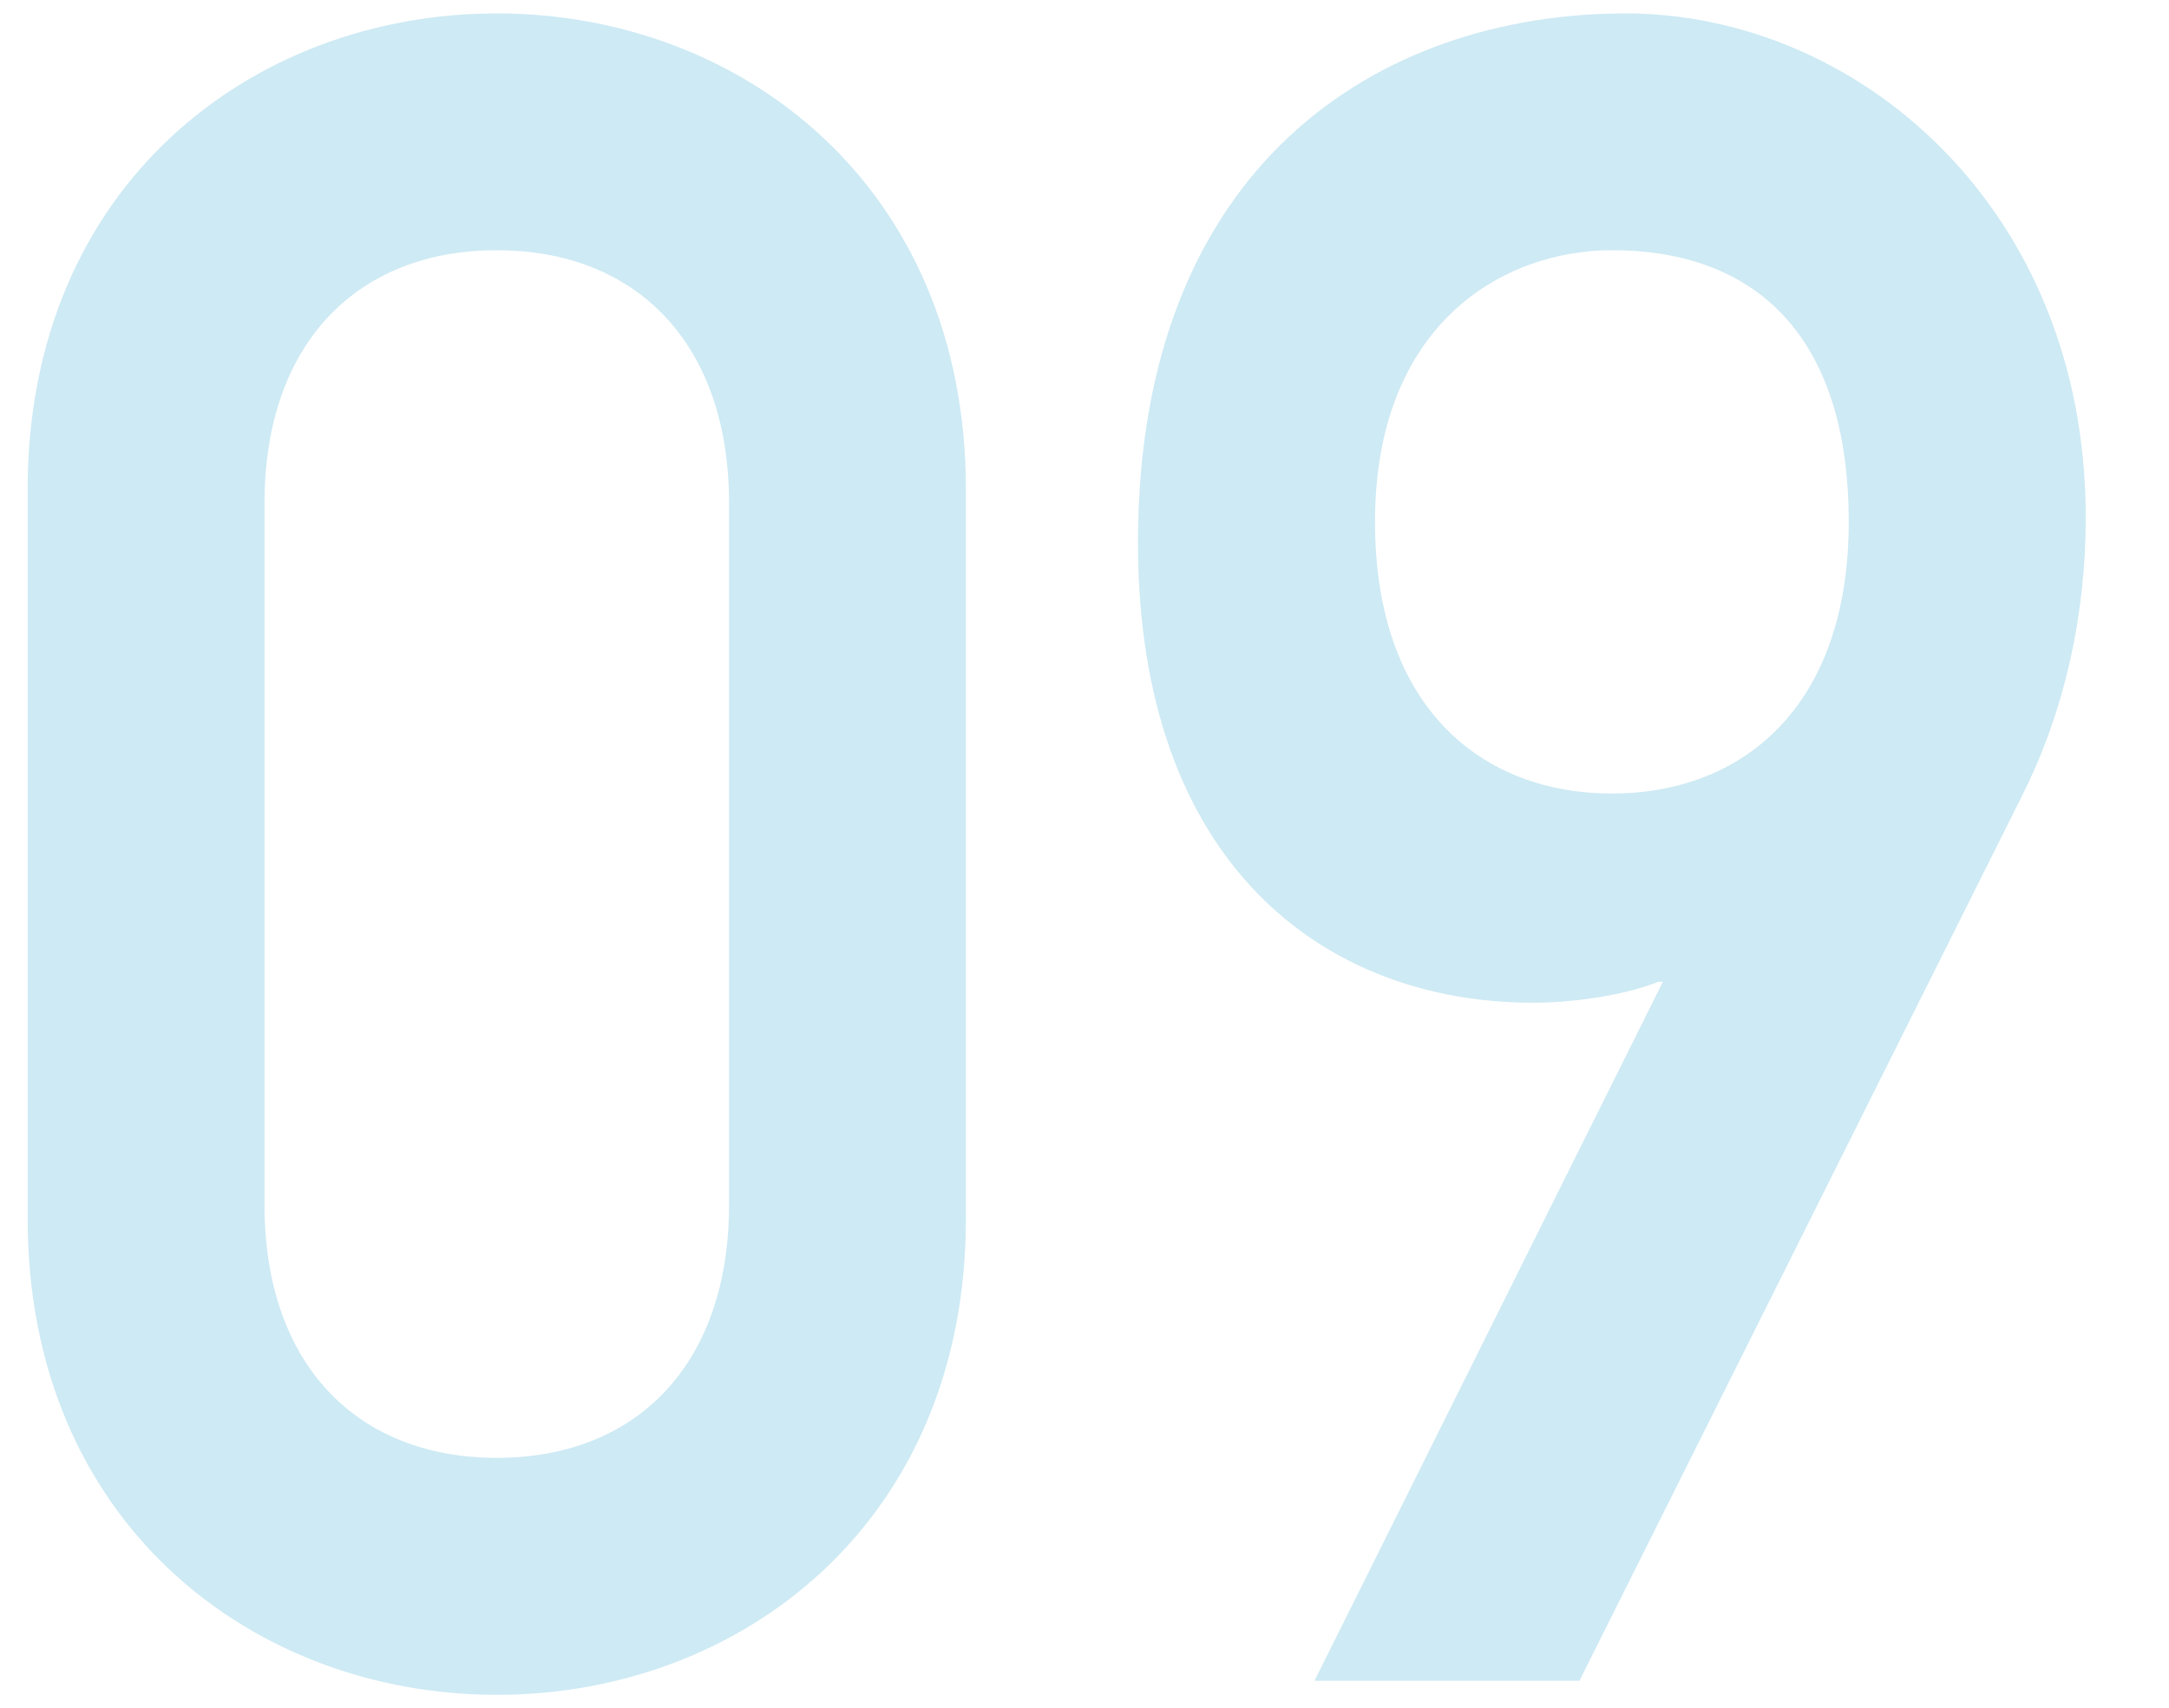 <?xml version="1.0" encoding="UTF-8"?>
<svg id="_レイヤー_2" data-name="レイヤー_2" xmlns="http://www.w3.org/2000/svg" viewBox="0 0 132.6 104.44">
  <defs>
    <style>
      .cls-1 {
        fill: #ceeaf4;
      }

      .cls-2 {
        fill: none;
      }
    </style>
  </defs>
  <g id="parts">
    <g>
      <g>
        <path class="cls-1" d="M1.69,29.93C1.69,11.32,15.46.82,30.37.82s28.68,10.51,28.68,29.11v44.59c0,18.6-13.77,29.11-28.68,29.11S1.69,93.11,1.69,74.51V29.93ZM44.57,30.78c0-9.8-5.68-15.48-14.2-15.48s-14.2,5.68-14.2,15.48v42.88c0,9.8,5.68,15.48,14.2,15.48s14.2-5.68,14.2-15.48V30.78Z"/>
        <path class="cls-1" d="M96.55,102.77h-16.19l21.3-42.74h-.28c-2.13.85-5.25,1.28-7.67,1.28-12.78,0-24.14-8.52-24.14-28.12C69.57,10.05,84.33.82,99.39.82c14.06,0,28.12,11.79,28.12,30.81,0,5.96-1.28,11.79-3.83,16.9l-27.12,54.24ZM113.02,31.91c0-11.36-5.68-16.61-14.48-16.61-6.67,0-14.48,4.54-14.48,16.61,0,11.36,6.53,16.61,14.48,16.61s14.48-5.25,14.48-16.61Z"/>
      </g>
      <rect class="cls-2" x="0" width="132.6" height="104.44"/>
    </g>
  </g>
</svg>